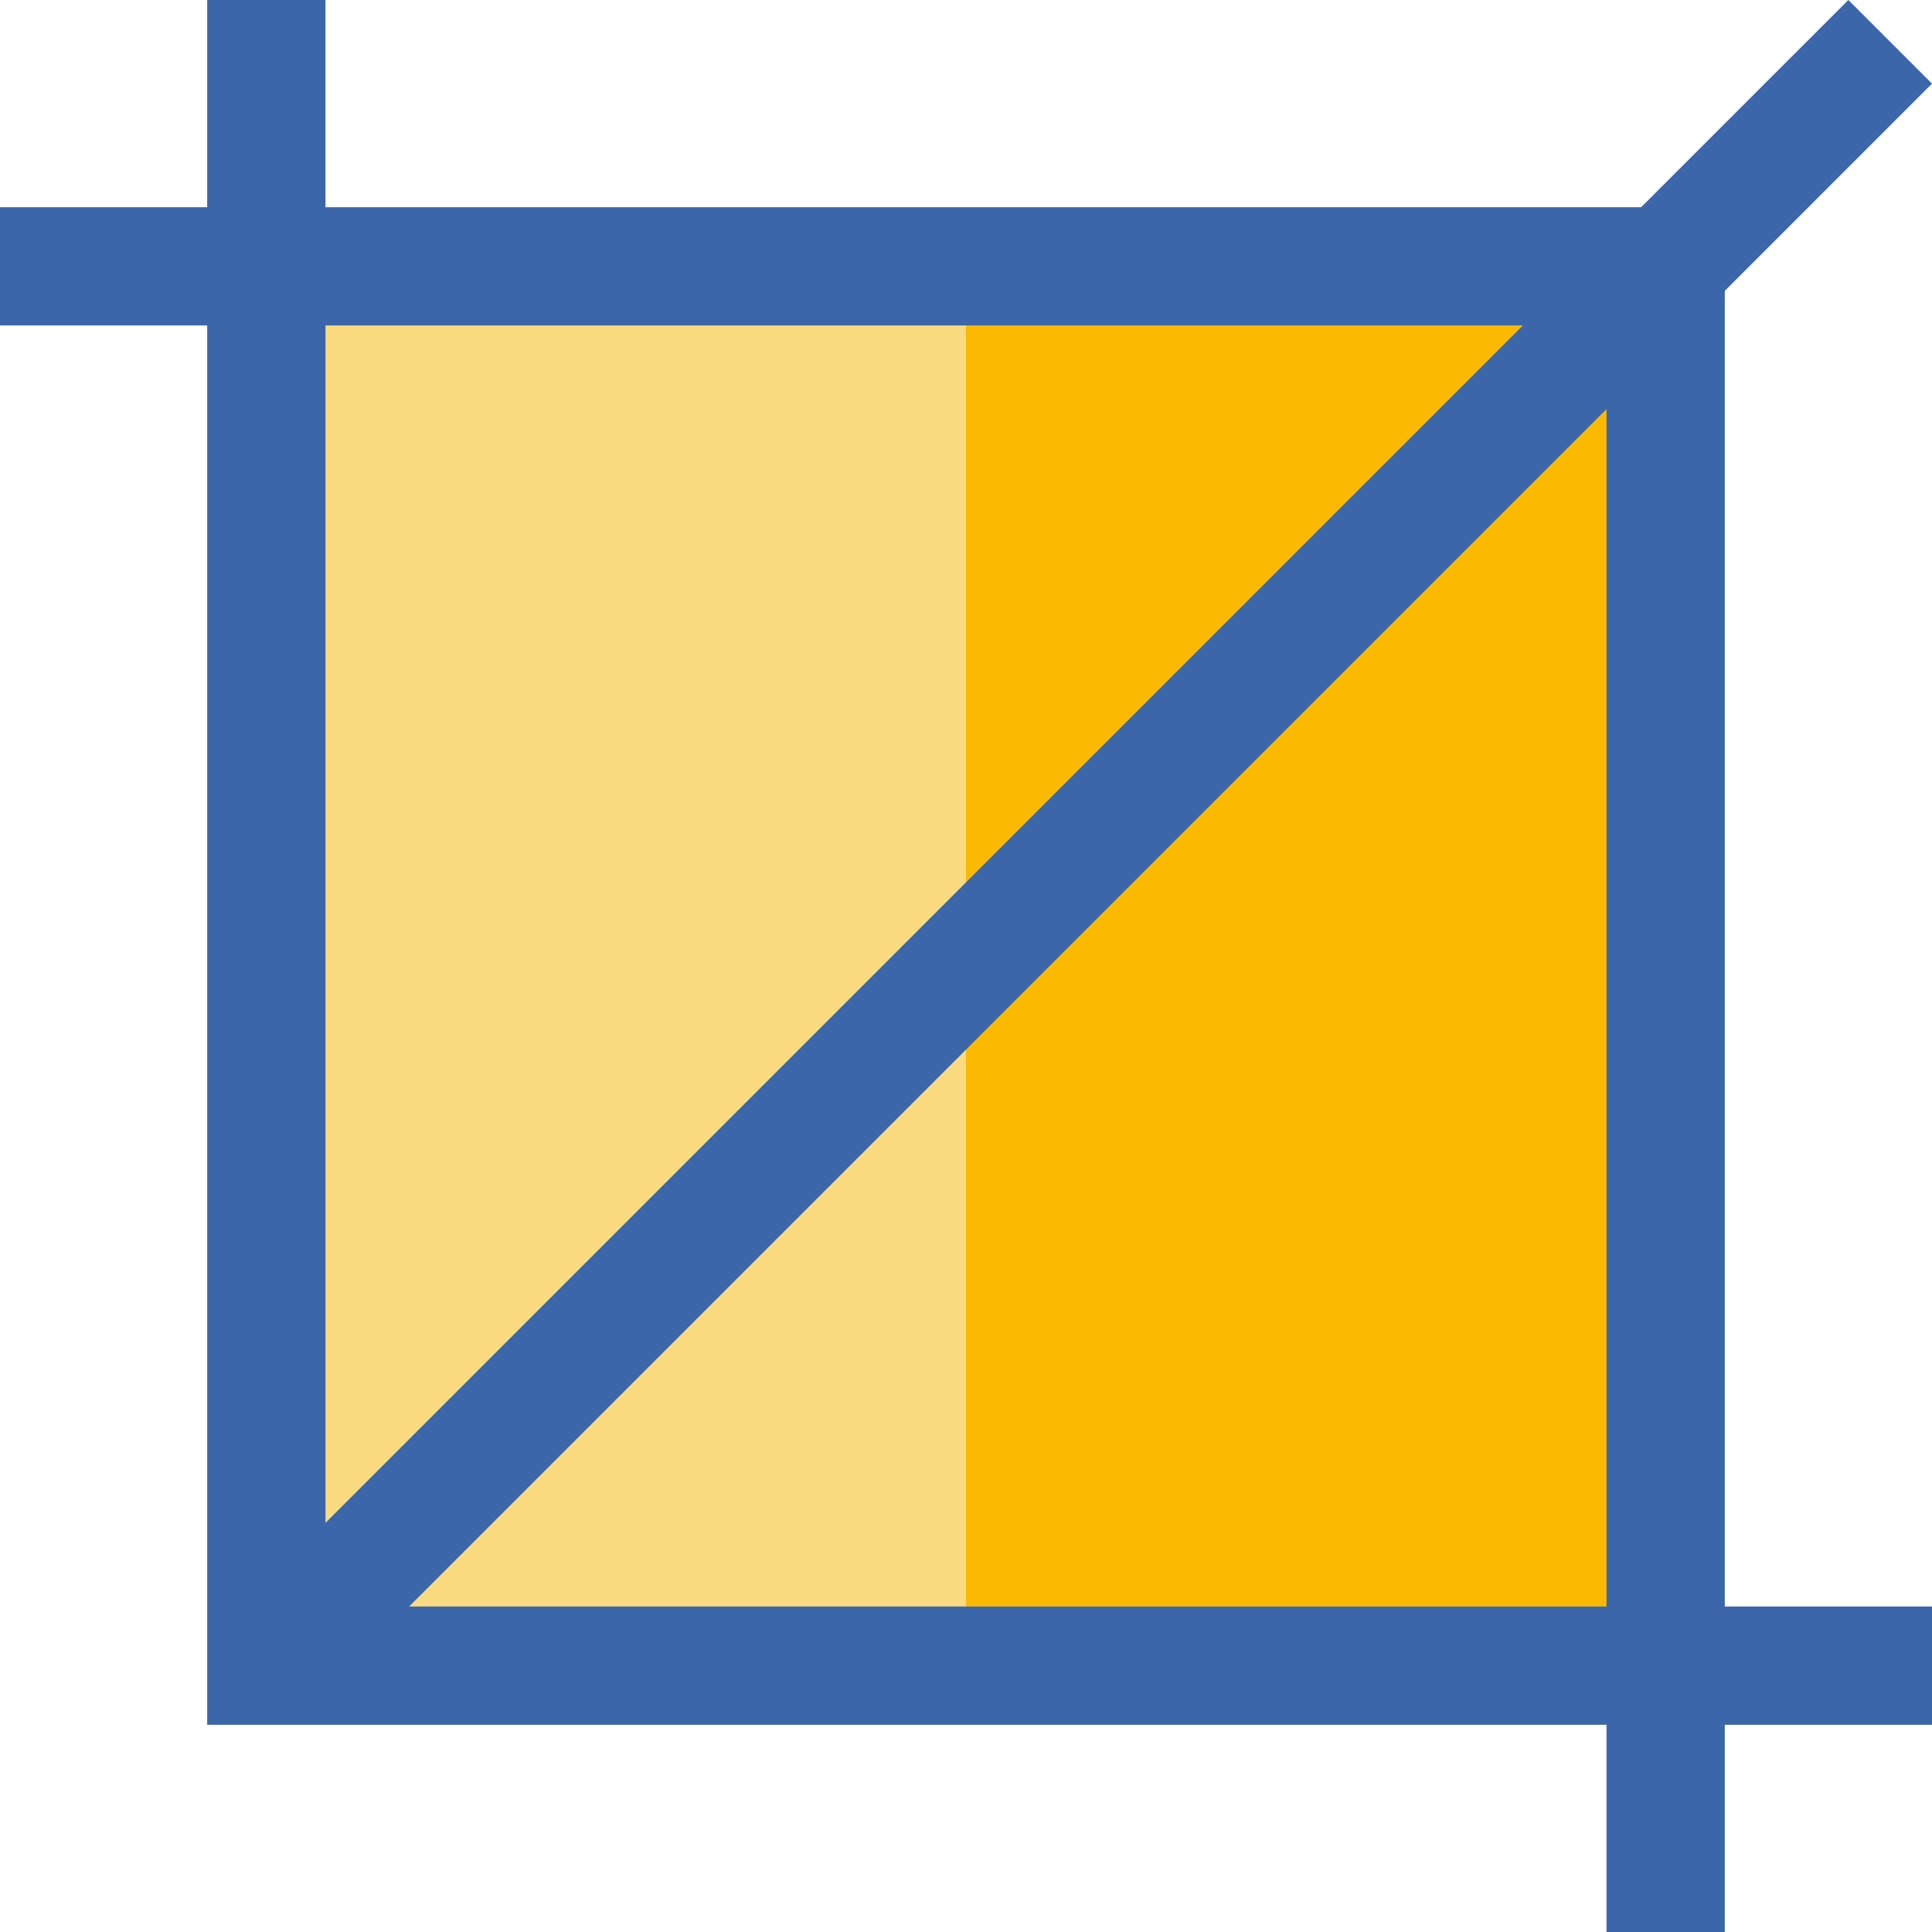 <?xml version="1.0" encoding="iso-8859-1"?>
<!-- Uploaded to: SVG Repo, www.svgrepo.com, Generator: SVG Repo Mixer Tools -->
<svg version="1.1" id="Layer_1" xmlns="http://www.w3.org/2000/svg" xmlns:xlink="http://www.w3.org/1999/xlink" 
	 viewBox="0 0 512 512" xml:space="preserve">
<rect x="70.583" y="70.583" style="fill:#FBBA00;" width="370.834" height="370.834"/>
<rect x="70.583" y="70.583" style="fill:#FBDB80;" width="185.417" height="370.834"/>
<path style="fill:#3B67AA;" d="M457.092,77.074L512,22.165L489.835,0l-54.907,54.907H86.254V0H54.907v54.907H0v31.347h54.907
	v370.837h370.836V512h31.347v-54.908H512v-31.347h-54.908V77.074z M403.58,86.254L86.255,403.579V86.254
	C86.255,86.254,403.58,86.254,403.58,86.254z M108.421,425.745l317.324-317.324v317.324H108.421z"/>
</svg>